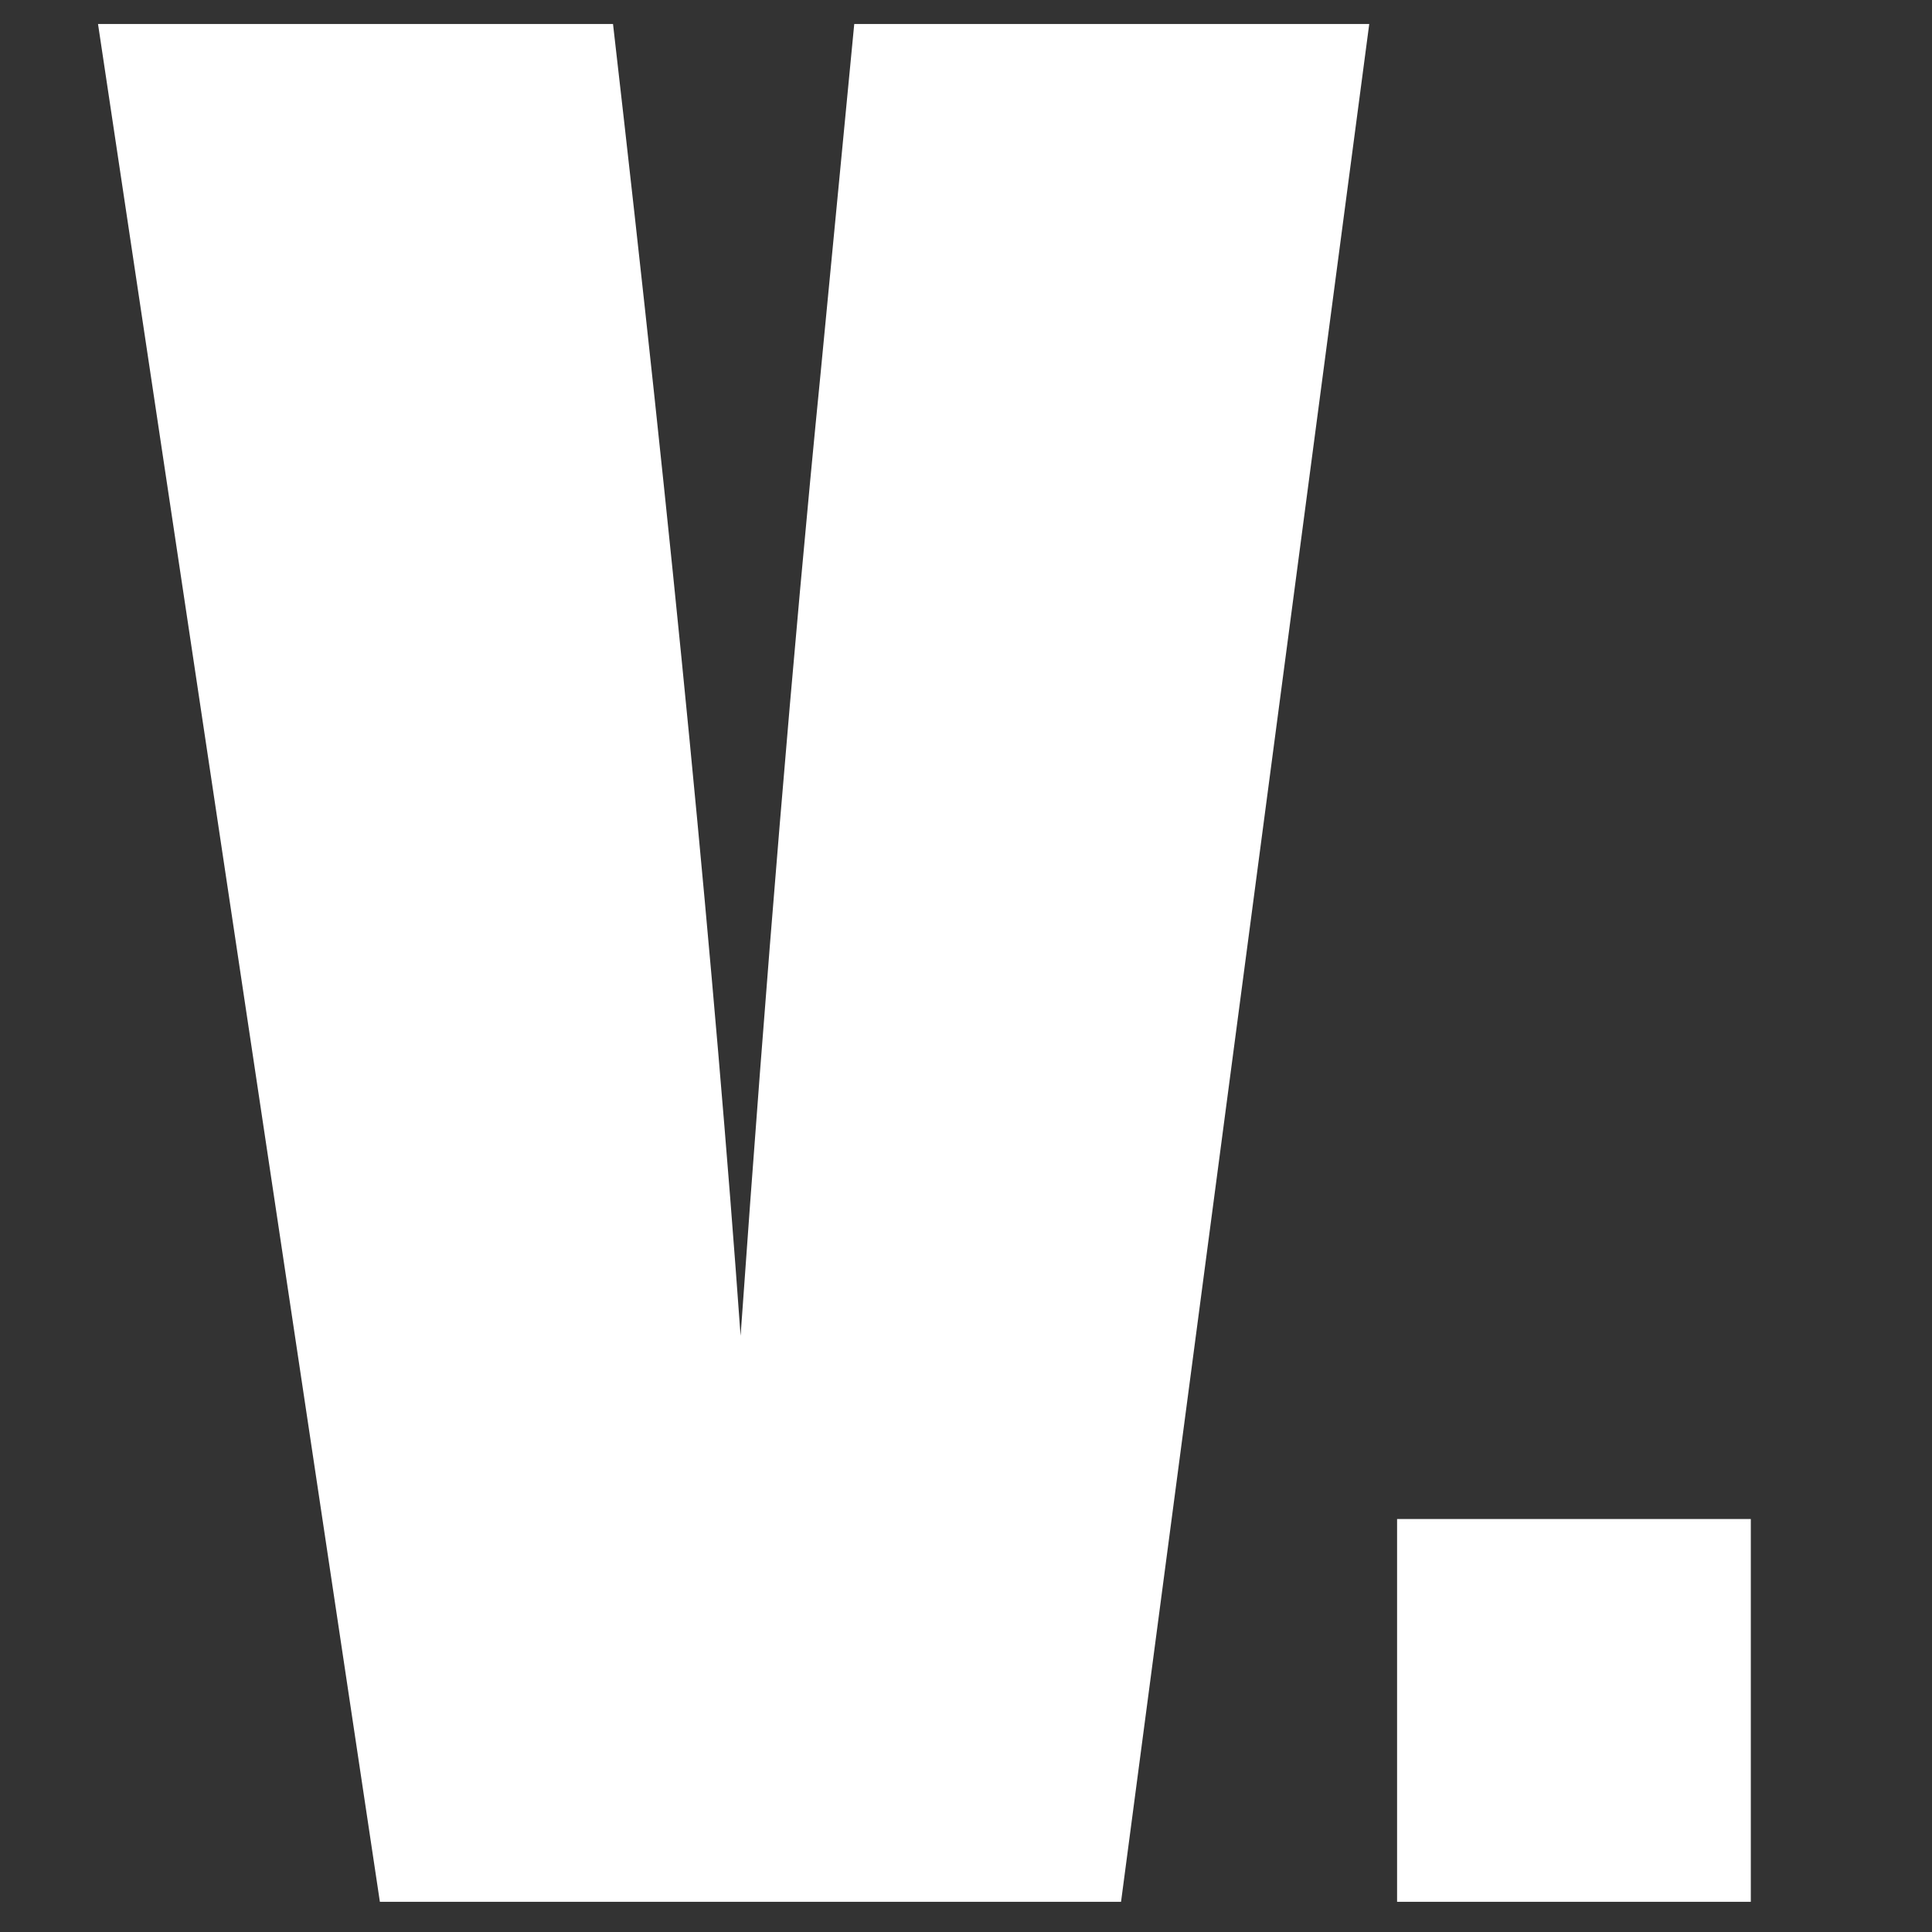 <svg xmlns="http://www.w3.org/2000/svg" width="64" height="64" fill="none"><rect width="100%" height="100%" fill="#333333" stroke="none"/><g clip-path="url(#a)"><path fill="#fff" d="M45.358.795 37.136 63H12.584L3.247.795h17.06c1.972 17.136 3.38 31.621 4.226 43.455.845-11.962 1.729-22.592 2.651-31.89L28.298.795h17.06Zm12.64 49.526V63H46.28V50.32h11.719Z"/></g><defs><clipPath id="a"><path fill="#fff" d="M0 0h64v64H0z"/></clipPath></defs></svg>